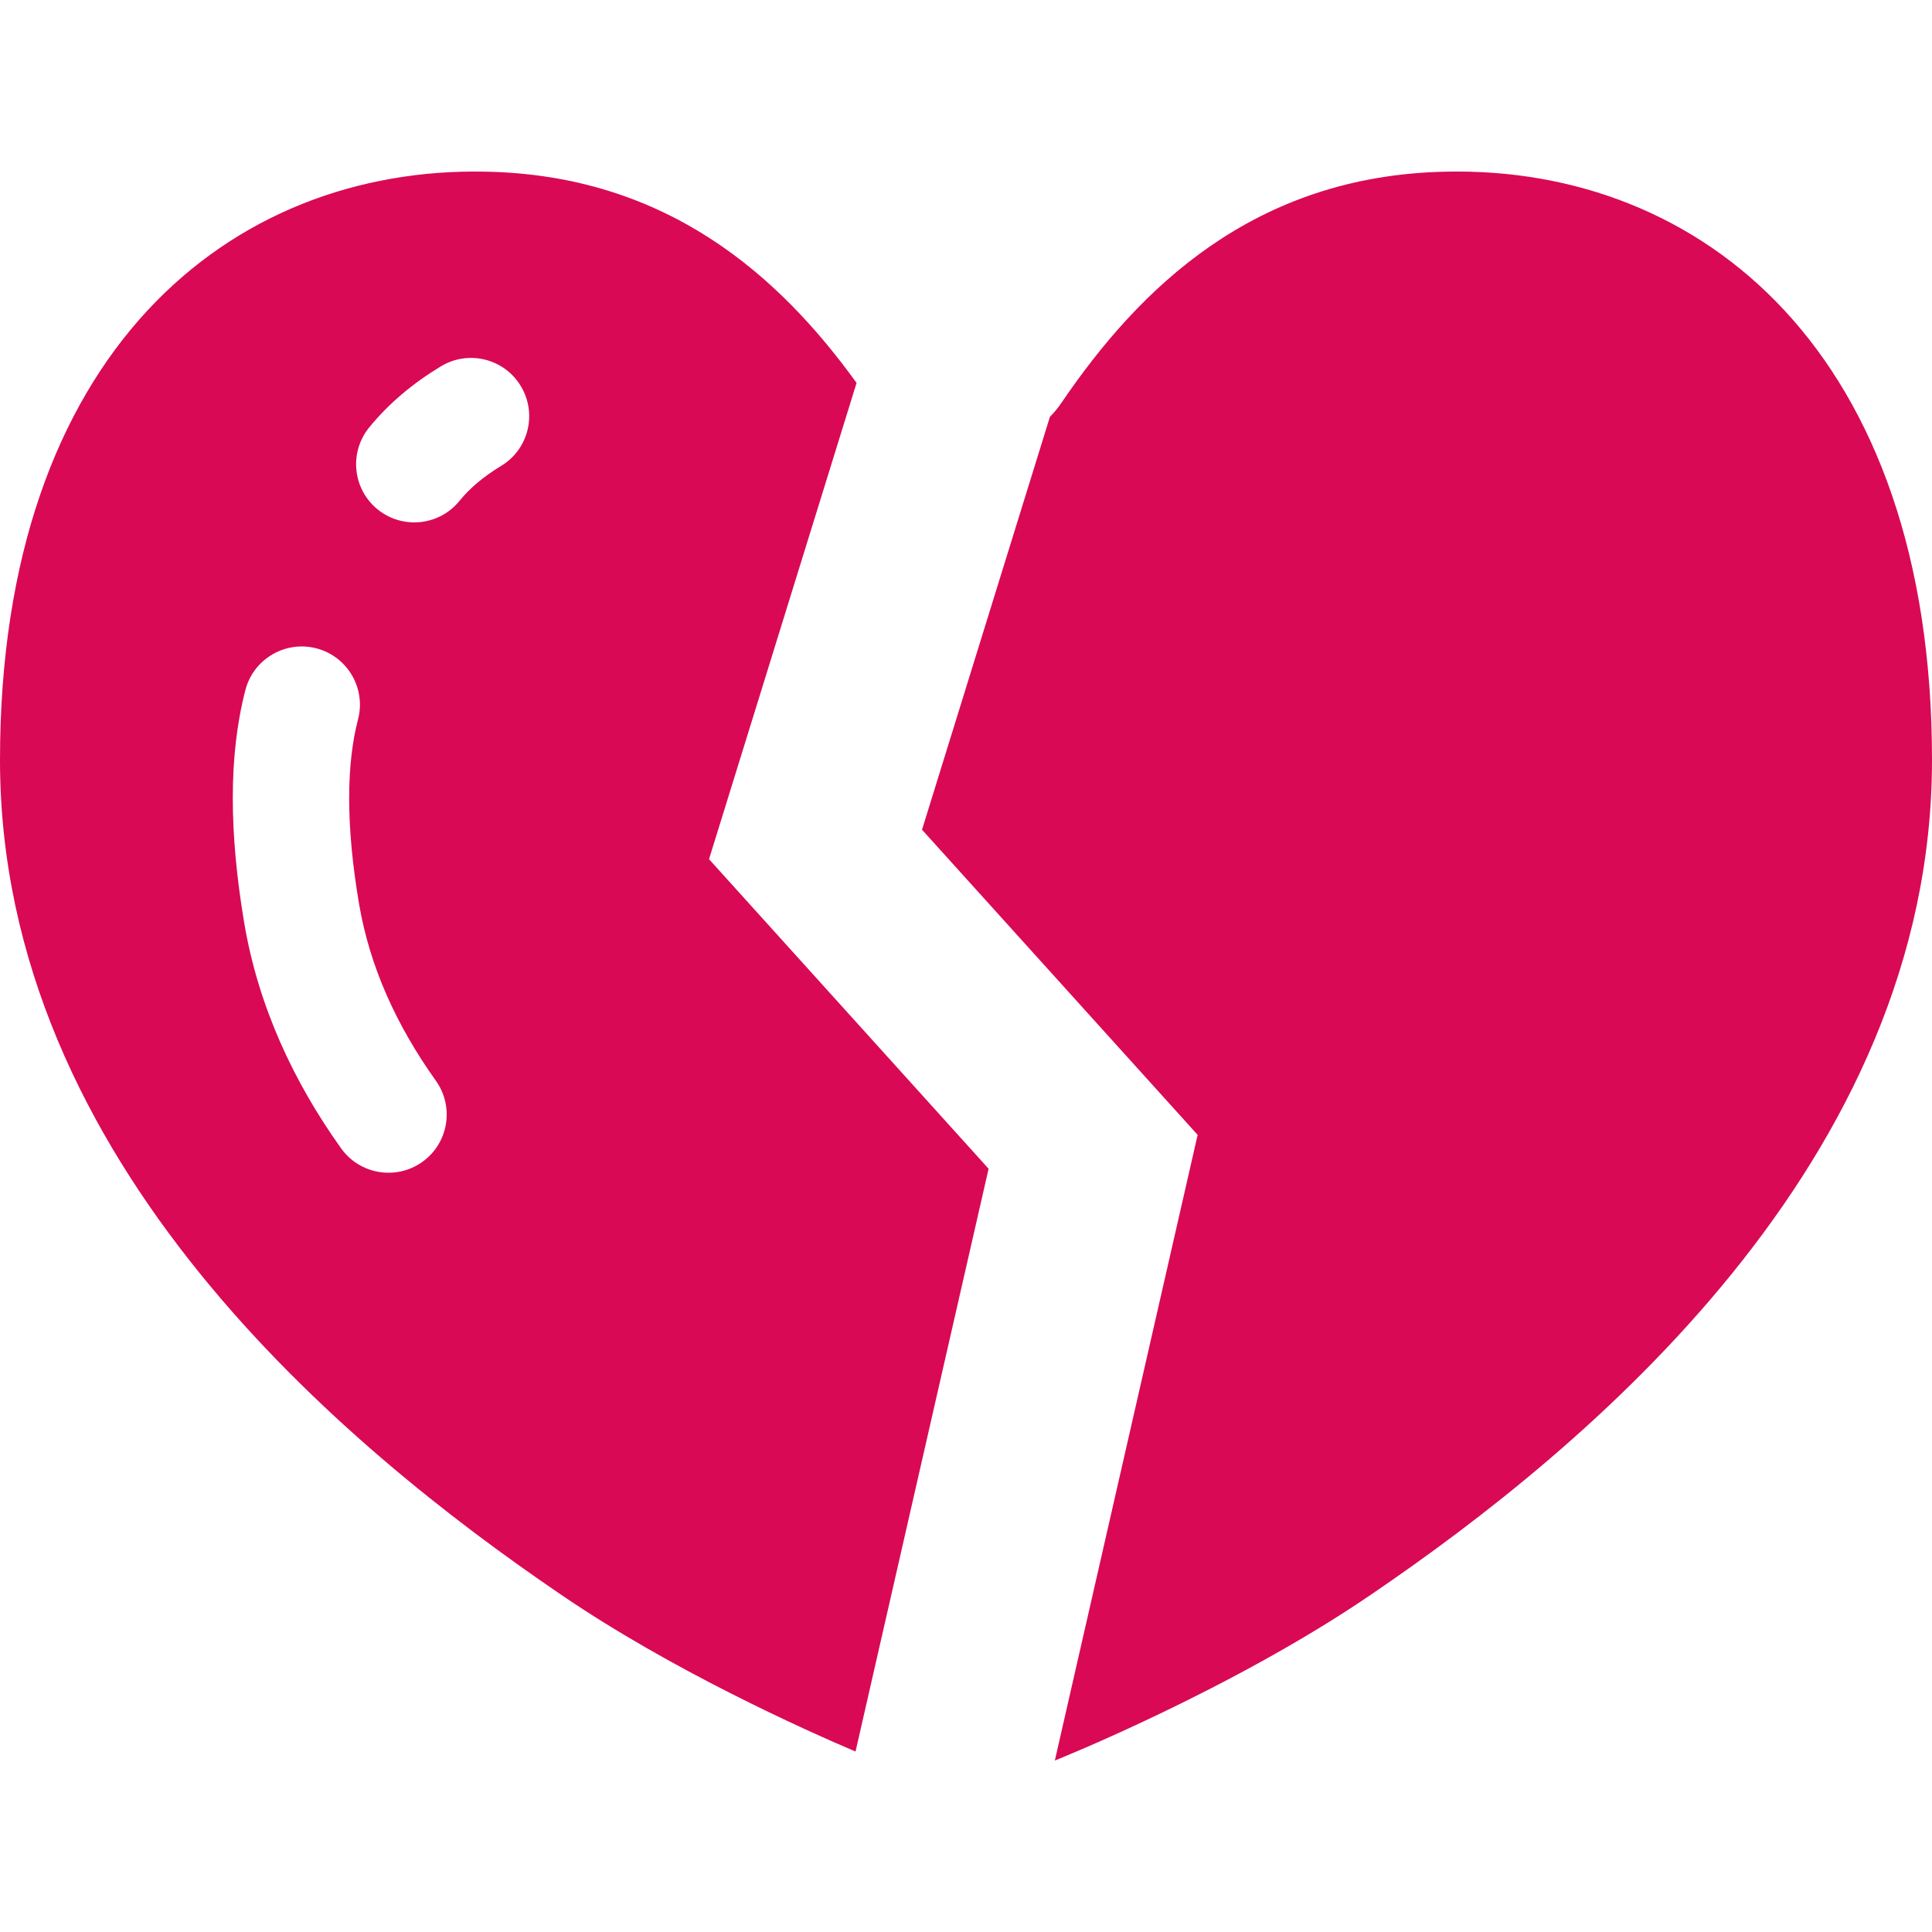<?xml version="1.0" encoding="UTF-8"?>
<svg version="1.1" id="_x32_" xmlns="http://www.w3.org/2000/svg" xmlns:xlink="http://www.w3.org/1999/xlink" x="0px" y="0px" viewBox="0 0 512 512" style="width: 256px; height: 256px; opacity: 1;" xml:space="preserve">
<style type="text/css">
	.st0{fill:#4B4B4B;}
</style>
<g>
	<path class="st0" d="M227.001,101.475c-20.311-28.121-50.054-55.093-98.404-55.985C61.21,44.115,0,93.152,0,201.398
		c0,106.707,91.753,182.419,148.344,220.977c29.527,20.218,65.018,36.116,78.38,41.802l35.265-154.45l-74.09-82.034L227.001,101.475
		z M111.92,307.92c-6.948,4.947-16.565,3.336-21.521-3.592c-12.594-17.632-21.943-37.625-25.679-59.742
		c-1.981-11.834-3.028-22.826-3.028-33.068c0-10.294,1.057-19.859,3.346-28.675c2.156-8.231,10.592-13.168,18.823-11.022
		c8.242,2.156,13.178,10.592,11.022,18.822c-1.499,5.716-2.35,12.685-2.35,20.875c0,8.149,0.831,17.468,2.606,27.936
		c2.833,16.76,9.945,32.329,20.372,46.954C120.459,293.347,118.848,302.973,111.92,307.92z M132.806,123.47
		c-4.854,2.935-8.416,6.034-11.053,9.288c-5.379,6.599-15.088,7.594-21.708,2.217c-6.588-5.378-7.584-15.086-2.206-21.696
		c5.162-6.342,11.597-11.721,18.997-16.195c7.297-4.414,16.78-2.074,21.172,5.214C142.423,109.583,140.093,119.077,132.806,123.47z" style="fill: rgb(217, 9, 85);"></path>
	<path class="st0" d="M383.392,45.49c-51.347,0.944-81.726,31.313-102.078,61.23c-0.913,1.375-1.96,2.617-3.069,3.725l-33.9,109.436
		l73.043,80.874l-37.84,165.782c0.071-0.021,0.144-0.041,0.205-0.062c0,0,46.728-18.658,83.902-44.101
		C420.247,383.817,512,308.105,512,201.398C512,93.152,450.78,44.115,383.392,45.49z" style="fill: rgb(217, 9, 85);"></path>
</g>
</svg>
